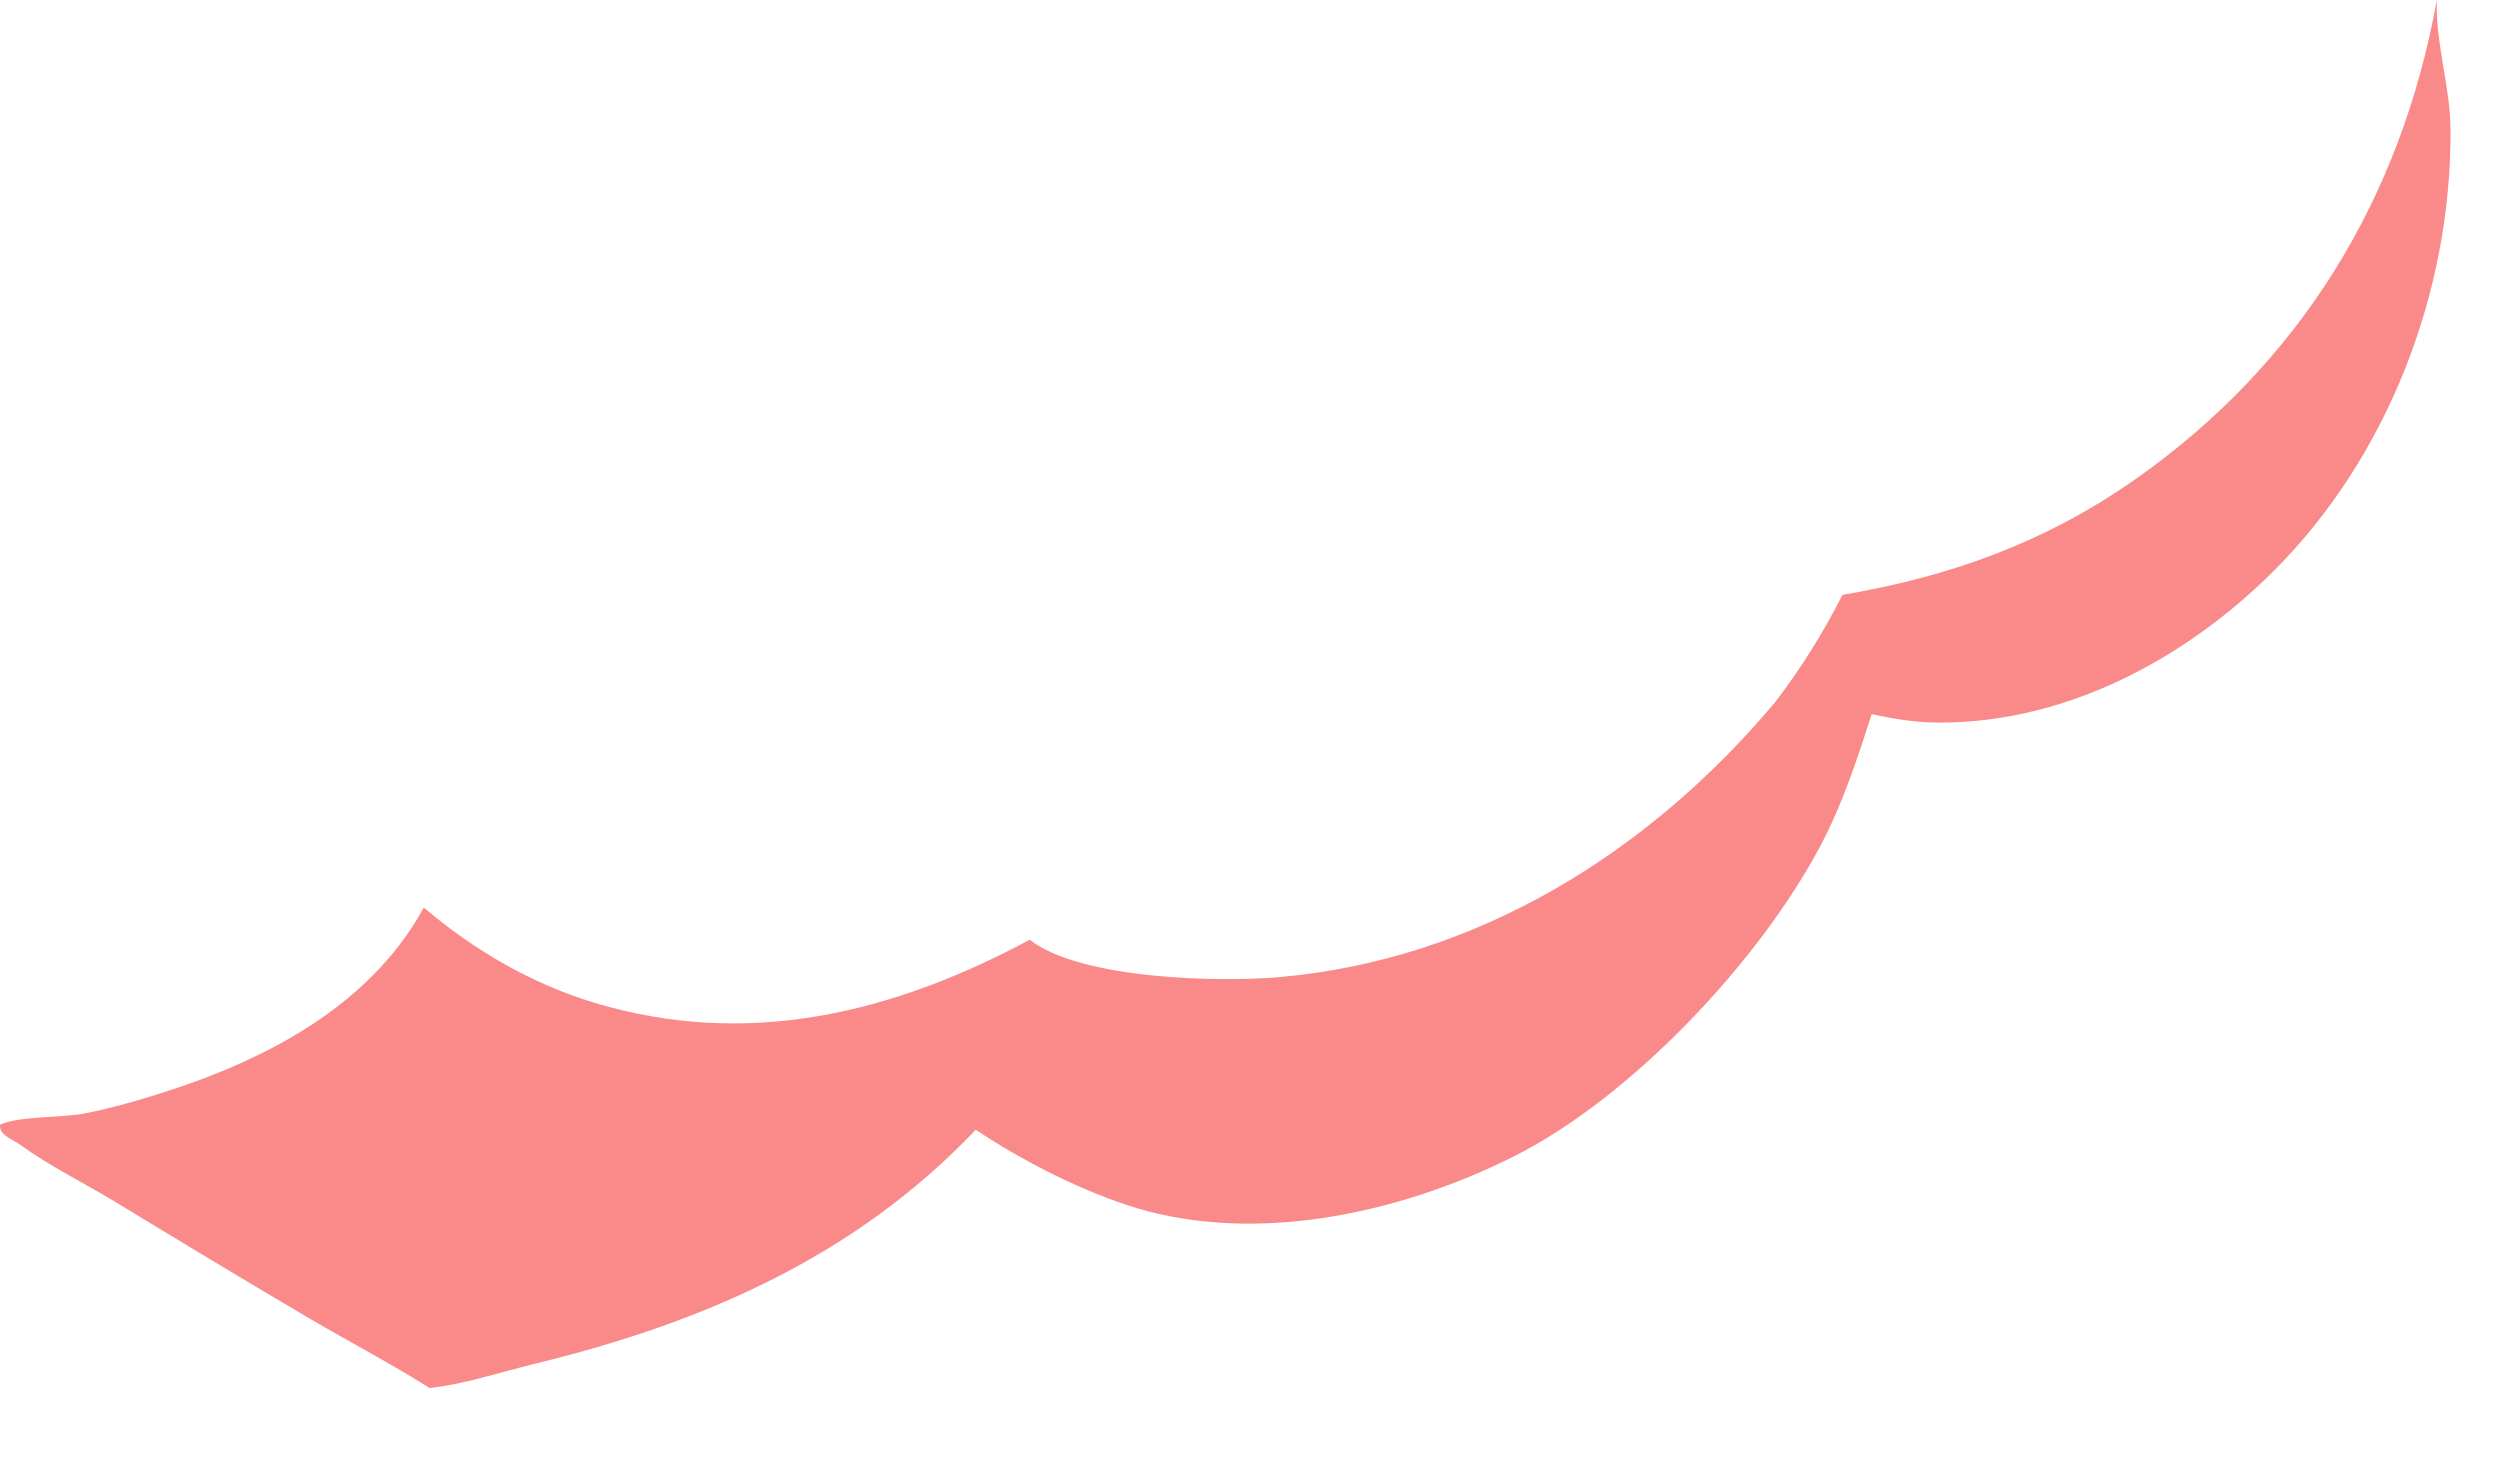 <?xml version="1.0" encoding="utf-8"?>
<svg xmlns="http://www.w3.org/2000/svg" fill="none" height="100%" overflow="visible" preserveAspectRatio="none" style="display: block;" viewBox="0 0 29 17" width="100%">
<path d="M21.374 6.9C22.616 6.689 23.707 6.3 24.75 5.573C26.678 4.229 27.854 2.298 28.267 0C28.267 0.014 28.266 0.027 28.266 0.041C28.258 0.524 28.422 1.007 28.426 1.501C28.438 3.374 27.704 5.297 26.374 6.624C25.35 7.646 23.964 8.387 22.489 8.382C22.222 8.382 21.972 8.339 21.712 8.285C21.544 8.802 21.379 9.313 21.125 9.796C20.413 11.151 18.919 12.732 17.563 13.413C16.214 14.091 14.495 14.458 13.053 13.972C12.46 13.772 11.838 13.451 11.319 13.105C9.928 14.57 8.164 15.343 6.21 15.818C5.658 15.957 5.393 16.053 4.984 16.101C4.536 15.819 4.07 15.575 3.612 15.307C2.842 14.854 2.089 14.399 1.326 13.935C0.978 13.724 0.568 13.523 0.243 13.285C0.155 13.22 -0.022 13.165 0.002 13.044C0.234 12.946 0.702 12.966 0.957 12.92C1.191 12.878 1.425 12.814 1.653 12.747C2.933 12.37 4.252 11.741 4.916 10.528C5.5 11.023 6.167 11.413 6.901 11.634C8.674 12.166 10.355 11.754 11.945 10.901C12.534 11.36 14.133 11.398 14.857 11.333C17.148 11.127 19.134 9.881 20.59 8.147C20.894 7.752 21.146 7.343 21.374 6.9Z" fill="#FA8989" id="Vector"/>
</svg>